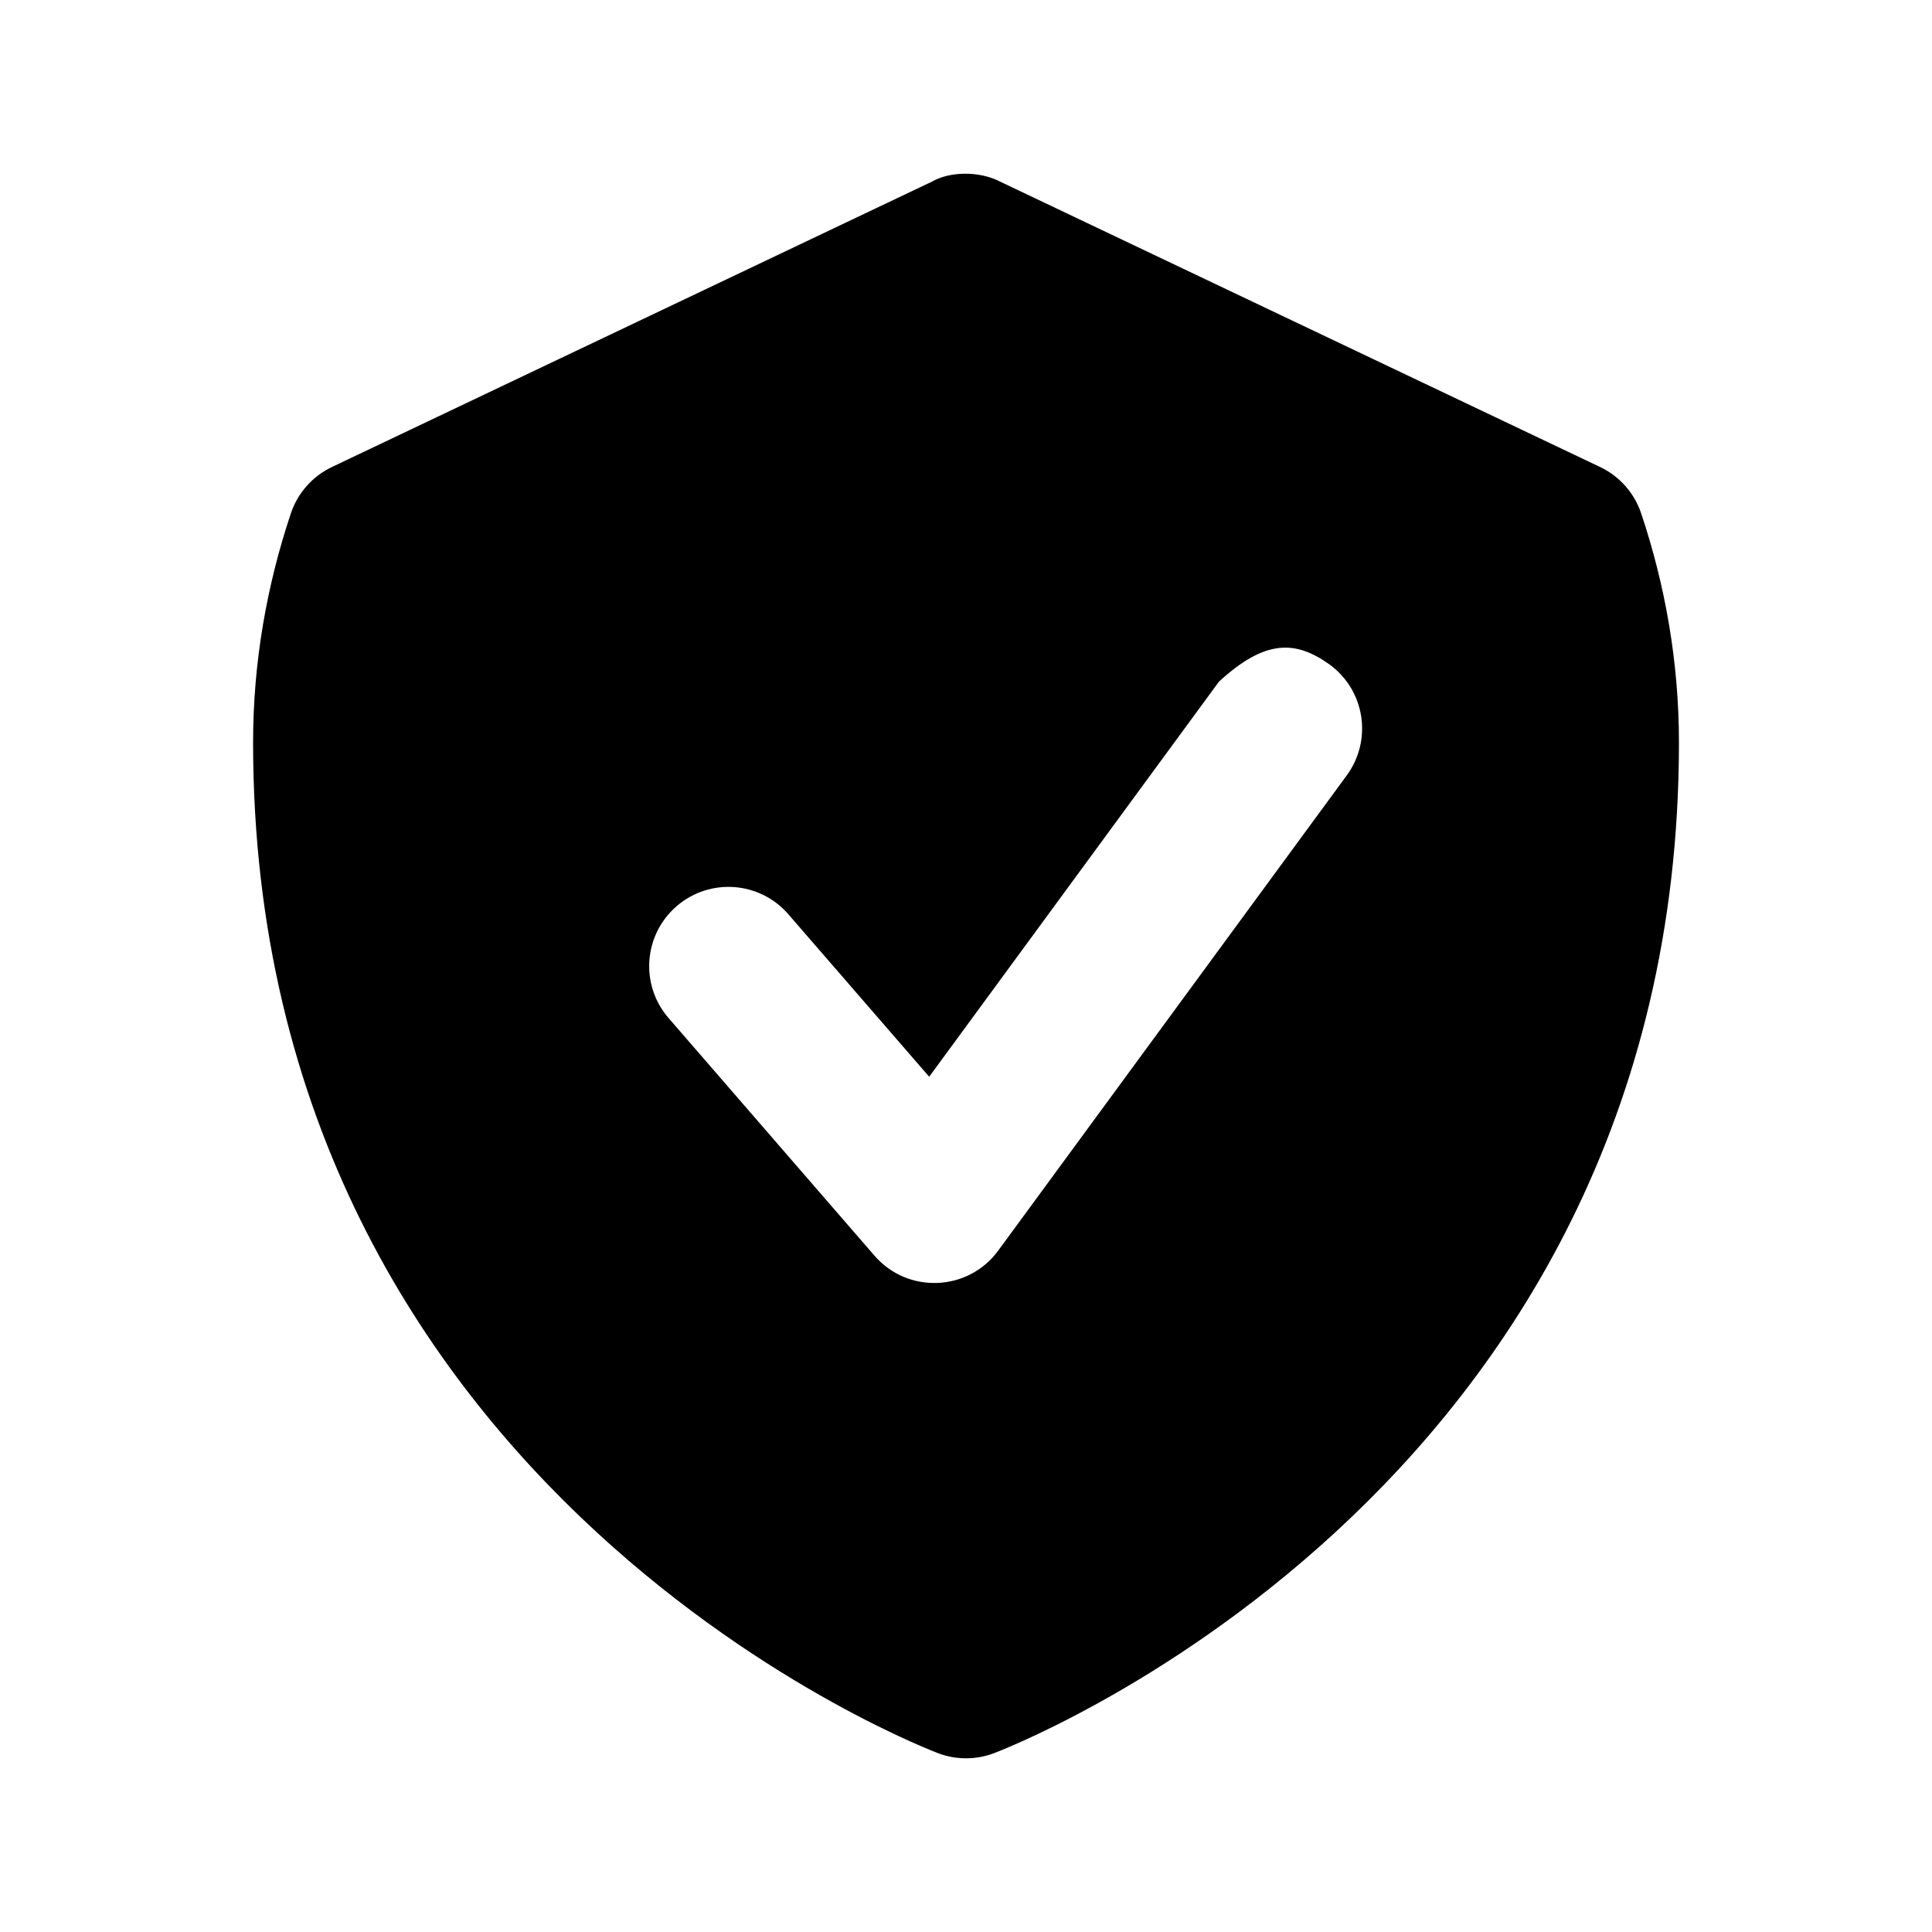 <?xml version="1.0" encoding="UTF-8"?>
<!-- Uploaded to: SVG Repo, www.svgrepo.com, Generator: SVG Repo Mixer Tools -->
<svg fill="#000000" width="800px" height="800px" version="1.1" viewBox="144 144 512 512" xmlns="http://www.w3.org/2000/svg">
 <path d="m399.63 190.04c-3.242 0.02-6.352 0.766-8.652 2.09l-159.04 75.645c-5.141 2.457-9.062 6.894-10.863 12.301-6.348 18.98-10.004 39.387-10.004 60.68 0 200.52 181.84 267.98 181.84 267.98 4.586 1.645 9.602 1.645 14.188 0 0 0 181.84-67.461 181.84-267.98 0-21.293-3.656-41.699-10.004-60.68-1.805-5.406-5.723-9.844-10.863-12.301l-159.04-75.645c-2.766-1.445-6.144-2.121-9.391-2.09zm96.762 130.09c9.355 6.859 11.375 20.004 4.512 29.355l-92.375 125.95c-7.977 10.867-23.98 11.508-32.801 1.312l-54.57-62.977c-7.582-8.766-6.629-22.016 2.133-29.602 8.754-7.594 22.004-6.656 29.602 2.09l37.352 43.09 76.793-104.71c12.223-11.215 20.258-11.035 29.355-4.508z"/>
</svg>